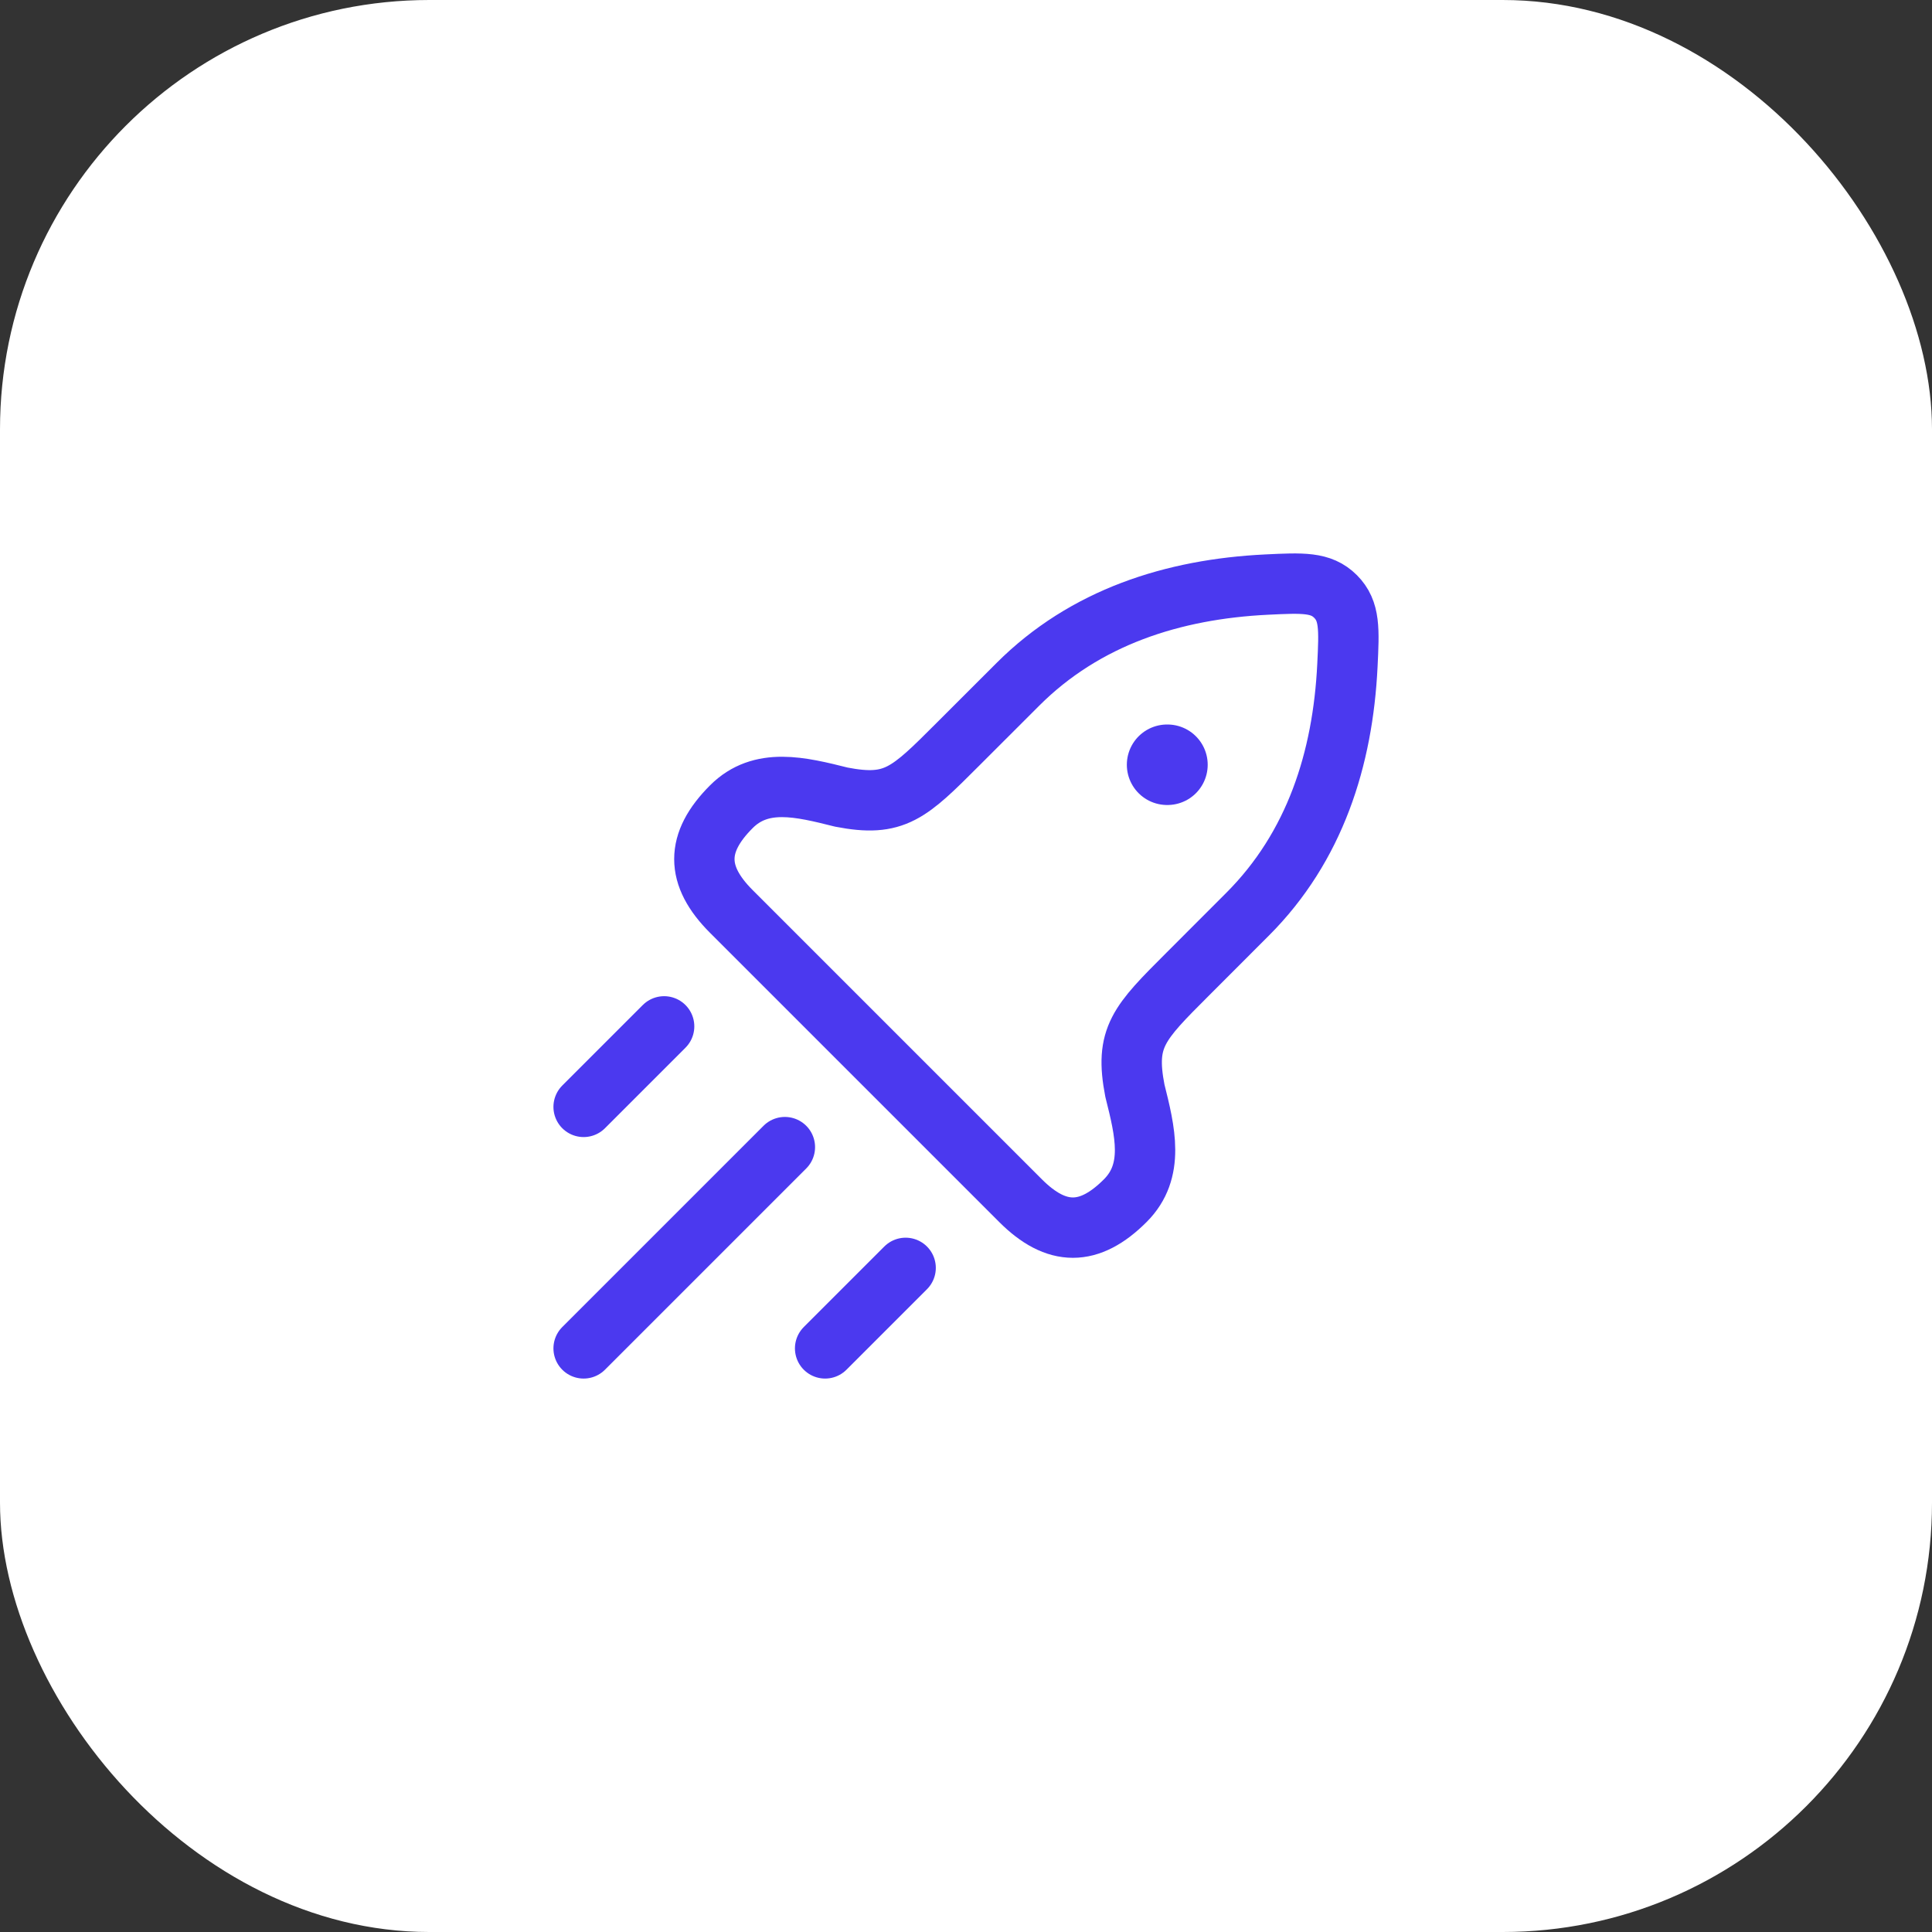 <?xml version="1.0" encoding="utf-8"?>
<svg xmlns="http://www.w3.org/2000/svg" fill="none" height="100%" overflow="visible" preserveAspectRatio="none" style="display: block;" viewBox="0 0 48 48" width="100%">
<rect x="0" y="0" width="48" height="48" fill="#333333" stroke="none"/>
<g id="Frame 3014">
<rect fill="white" height="48" rx="10.667" width="48"/>
<g id="rocket-01">
<path d="M23.801 18.489L25.287 17.004C26.96 15.331 29.149 14.637 31.467 14.524C32.369 14.48 32.819 14.458 33.181 14.819C33.542 15.181 33.52 15.631 33.476 16.533C33.363 18.851 32.669 21.04 30.996 22.713L29.511 24.199C28.287 25.422 27.939 25.77 28.196 27.097C28.45 28.111 28.695 29.092 27.958 29.829C27.064 30.724 26.248 30.724 25.354 29.829L18.171 22.646C17.276 21.752 17.276 20.936 18.171 20.042C18.908 19.305 19.889 19.55 20.903 19.804C22.23 20.061 22.578 19.713 23.801 18.489Z" id="Vector" stroke="#4B39EF" stroke-linejoin="round" stroke-width="1.5"/>
<path d="M28.996 19H29.005" id="Vector_2" stroke="#4B39EF" stroke-linecap="round" stroke-linejoin="round" stroke-width="2"/>
<path d="M14.5 33.5L19.5 28.5" id="Vector_3" stroke="#4B39EF" stroke-linecap="round" stroke-width="1.5"/>
<path d="M20.5 33.5L22.5 31.5" id="Vector_4" stroke="#4B39EF" stroke-linecap="round" stroke-width="1.5"/>
<path d="M14.5 27.5L16.5 25.5" id="Vector_5" stroke="#4B39EF" stroke-linecap="round" stroke-width="1.5"/>
</g>
</g>
</svg>